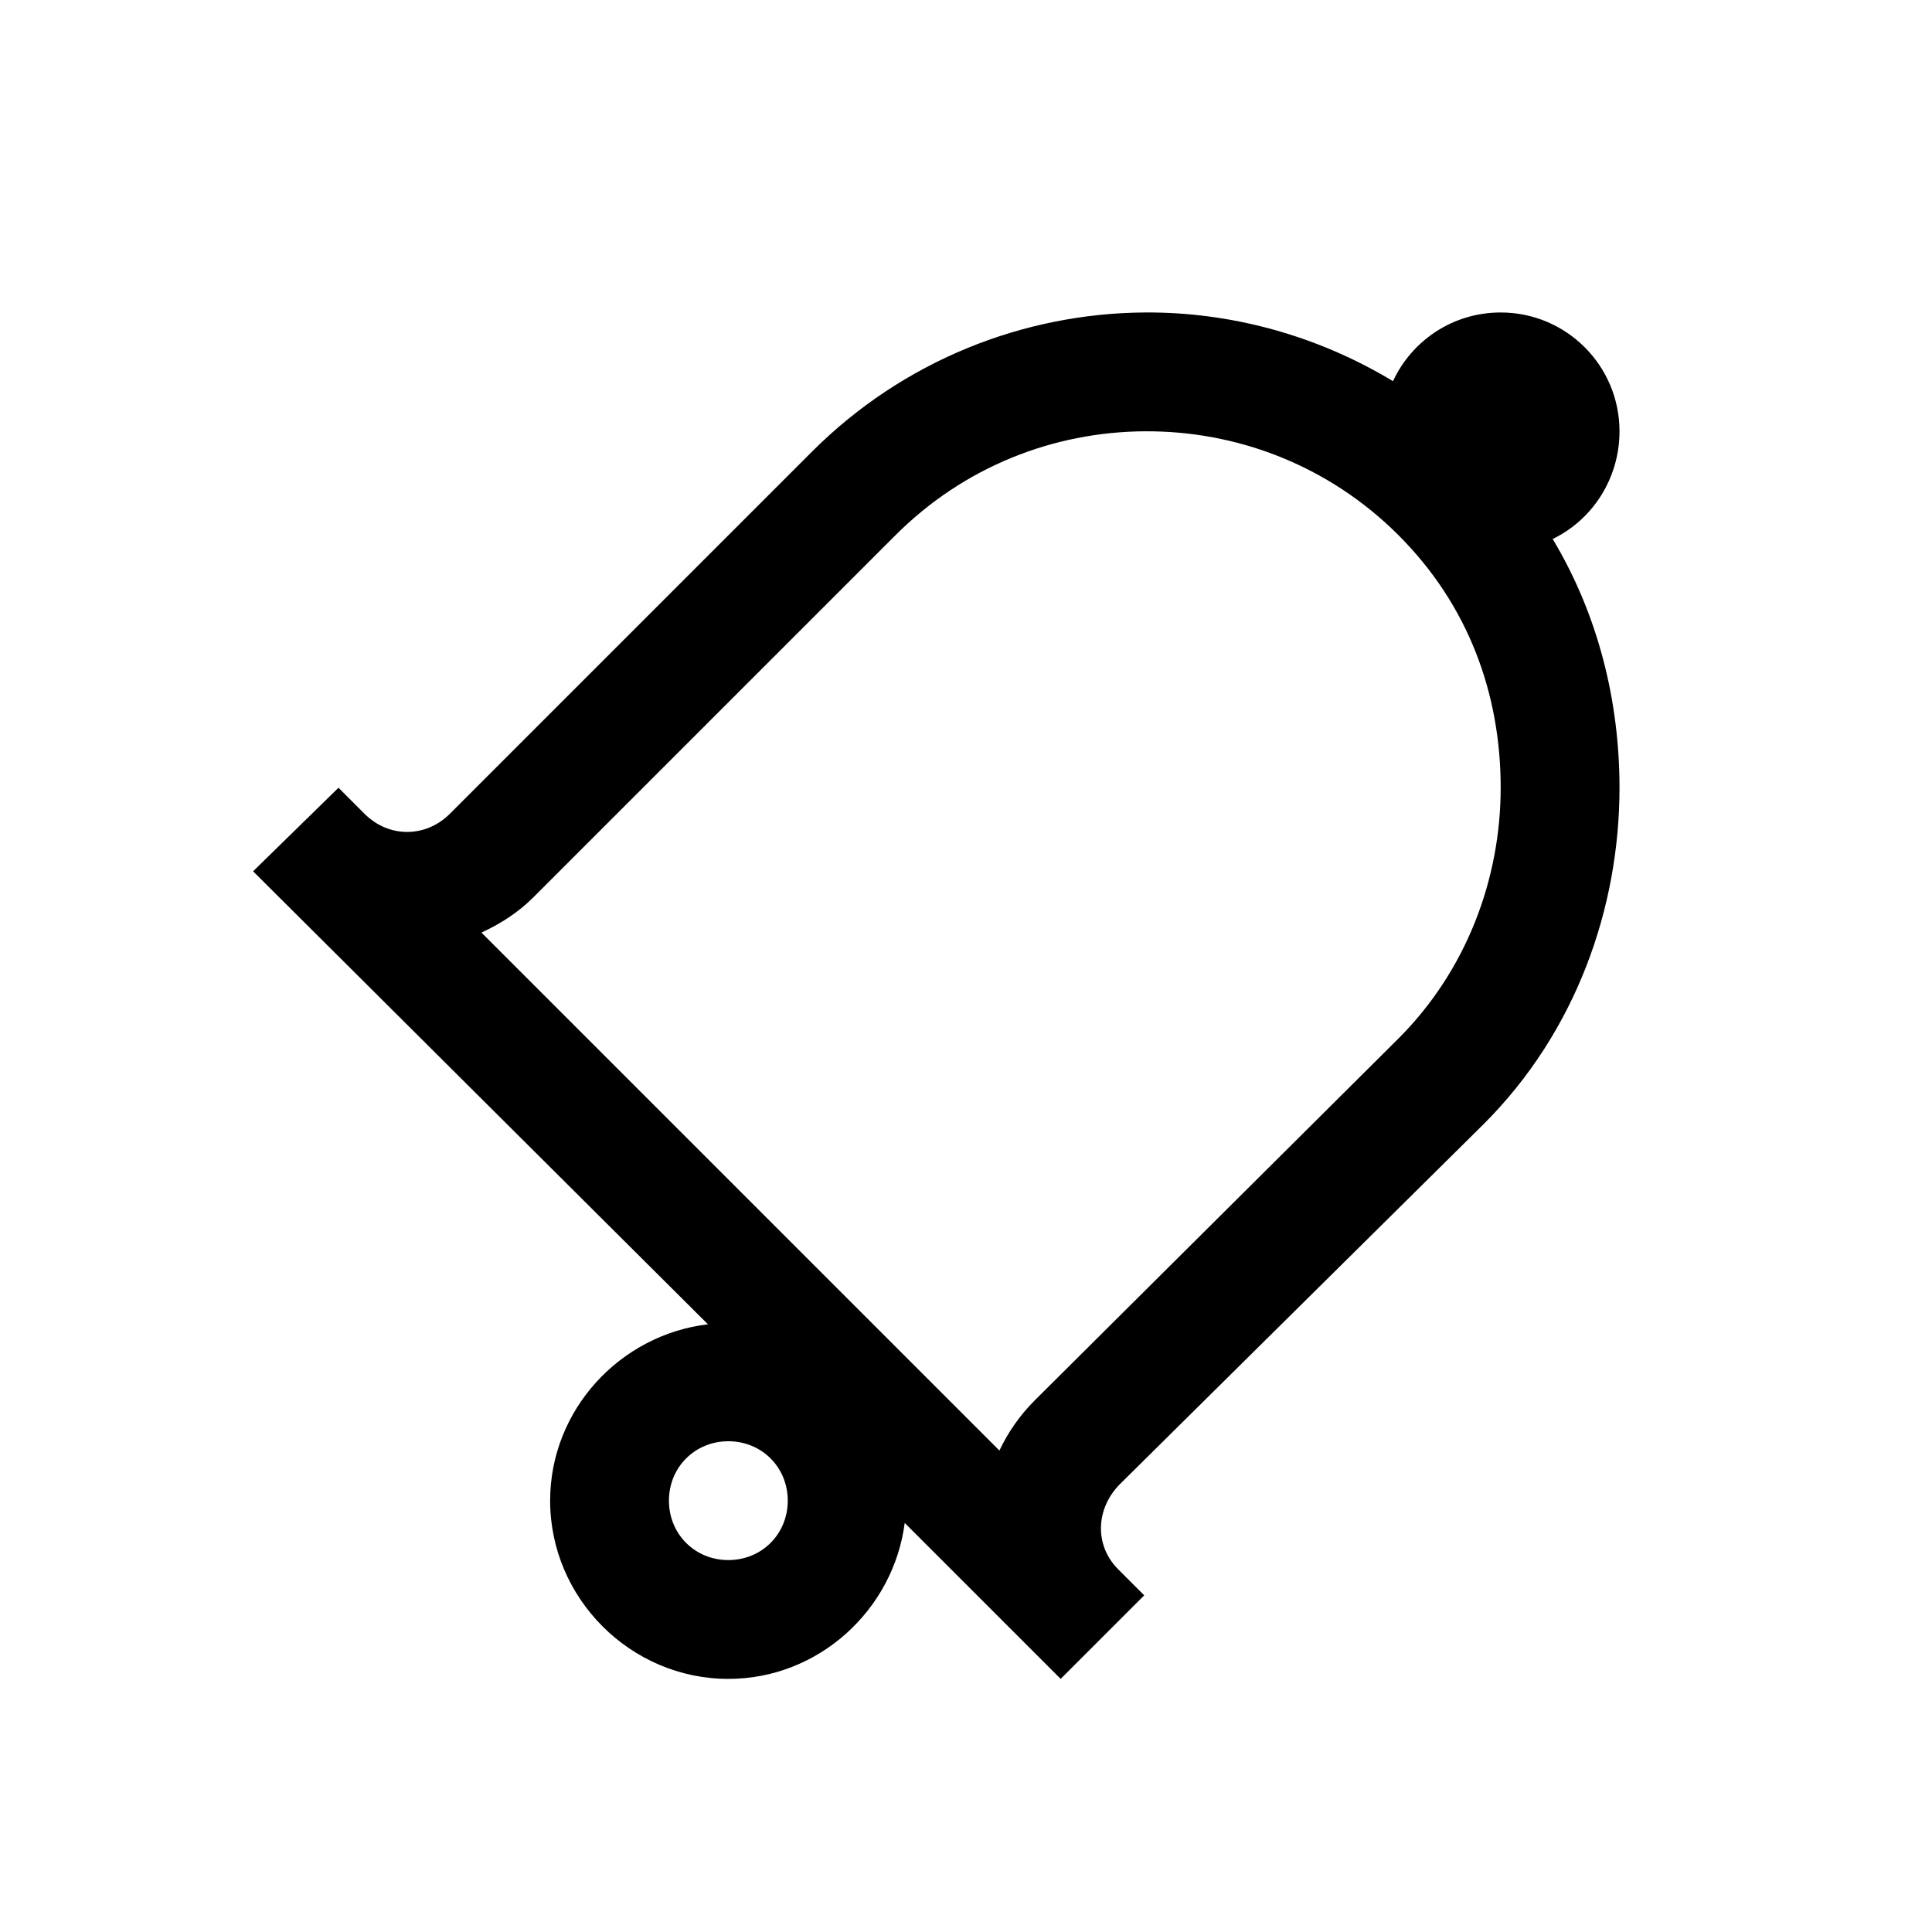 <?xml version="1.0" encoding="UTF-8"?>
<!-- Uploaded to: ICON Repo, www.svgrepo.com, Generator: ICON Repo Mixer Tools -->
<svg fill="#000000" width="800px" height="800px" version="1.1" viewBox="144 144 512 512" xmlns="http://www.w3.org/2000/svg">
 <path d="m447.23 226.81c-31.918 0.246-63.836 12.672-88.066 36.902l-95.941 95.941c-6.398 6.394-16.176 6.457-22.633 0l-6.887-6.891-22.633 22.141 120.54 120.05c-23.309 2.769-41.82 22.695-41.82 46.742 0 25.891 21.34 47.23 47.234 47.23 23.859 0 43.727-18.203 46.738-41.328l41.328 41.328 22.141-22.141-6.887-6.887c-6.398-6.394-5.965-16.176 0.492-22.633l96.43-95.445c24.418-24.418 35.918-57.258 35.918-89.055 0-22.816-5.598-45.754-17.711-65.926 10.578-5.106 17.711-16.055 17.711-28.539 0-17.402-14.086-31.488-31.488-31.488-12.668 0-23.555 7.441-28.535 18.207-20.172-12.18-43.113-18.391-65.93-18.207zm0 31.488c24.477-0.184 48.832 8.98 67.406 27.555 18.508 18.512 27.059 42.004 27.059 66.91 0 24.109-9.039 48.402-27.059 66.422l-96.434 95.938c-4 4-7.074 8.488-9.348 13.285l-137.27-137.27c4.981-2.273 9.719-5.289 13.777-9.348l95.938-95.938c18.207-18.207 41.883-27.367 65.93-27.555zm-110.21 267.65c8.855 0 15.742 6.891 15.742 15.746 0 8.855-6.887 15.742-15.742 15.742-8.855 0-15.746-6.887-15.746-15.742 0-8.855 6.891-15.746 15.746-15.746z"/>
</svg>